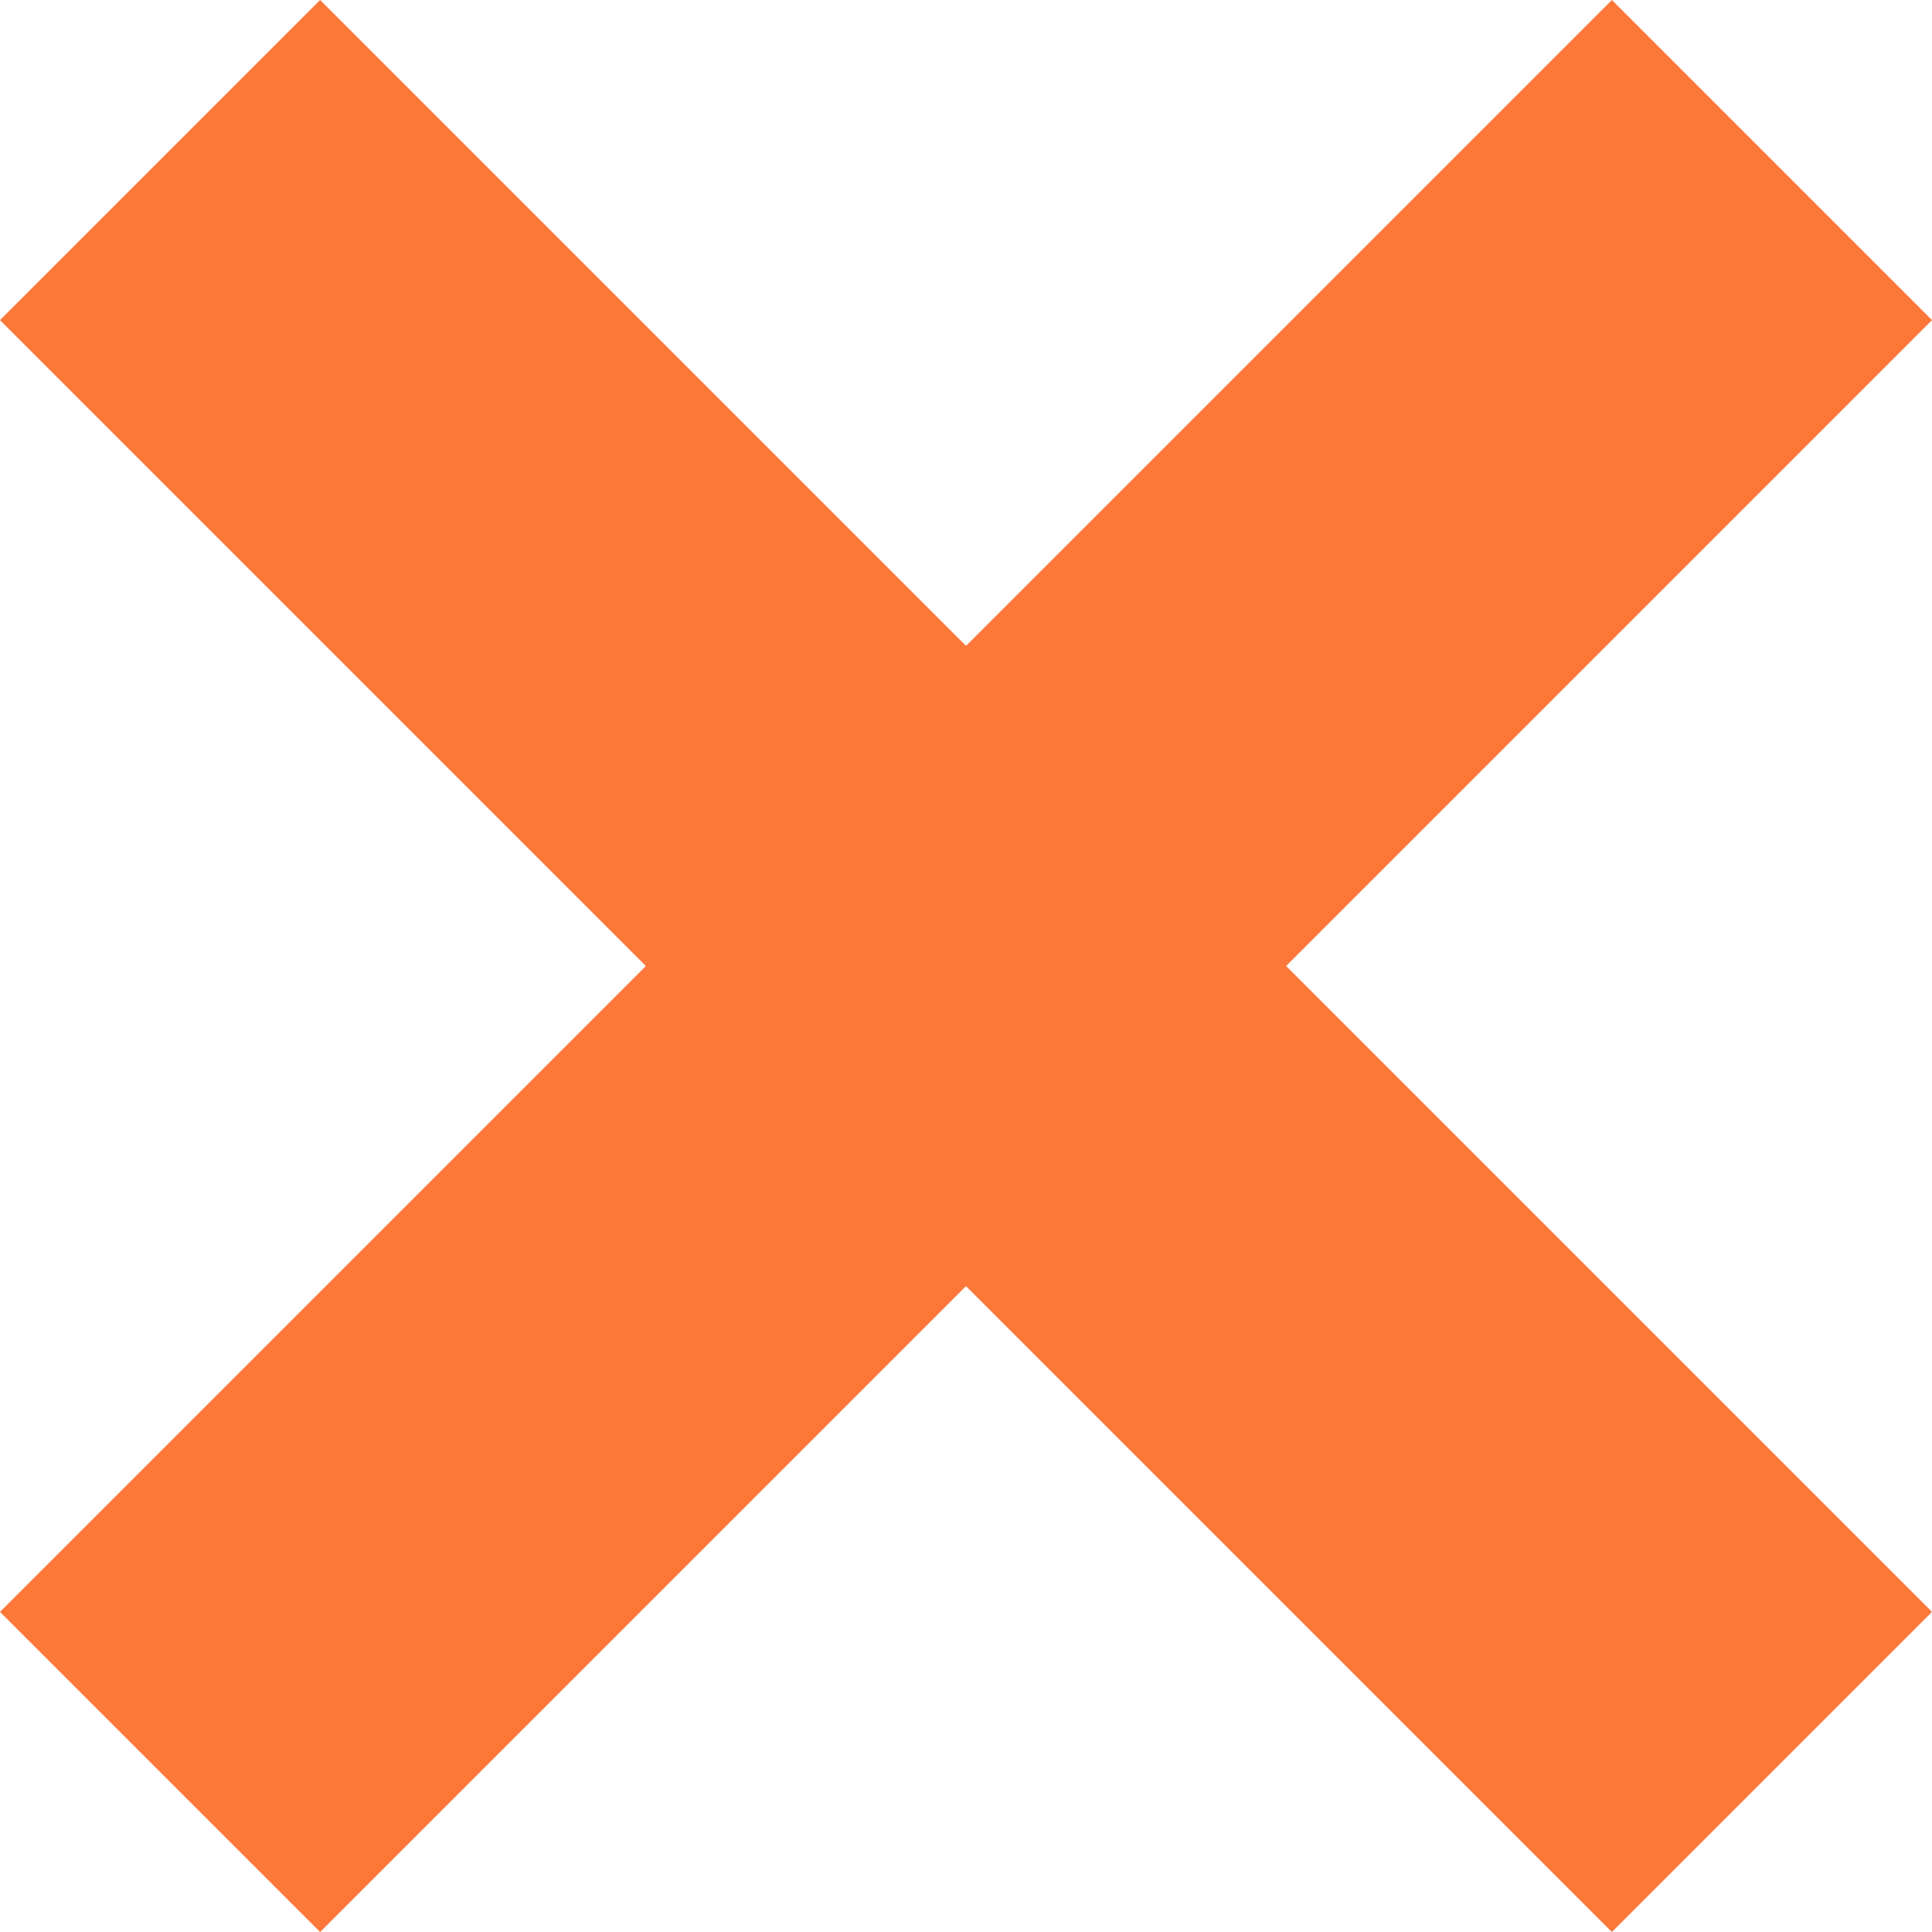<svg width="10" height="10" viewBox="0 0 10 10" fill="none" xmlns="http://www.w3.org/2000/svg">
<g clip-path="url(#clip0_2126_2557)">
<path d="M10 1.657L8.343 0L5 3.343L1.657 0L0 1.657L3.343 5L0 8.343L1.657 10L5 6.657L8.343 10L10 8.343L6.657 5L10 1.657Z" fill="#FD7738"/>
</g>
<defs>
<clipPath id="clip0_2126_2557">
<rect width="10" height="10" fill="white"/>
</clipPath>
</defs>
</svg>
